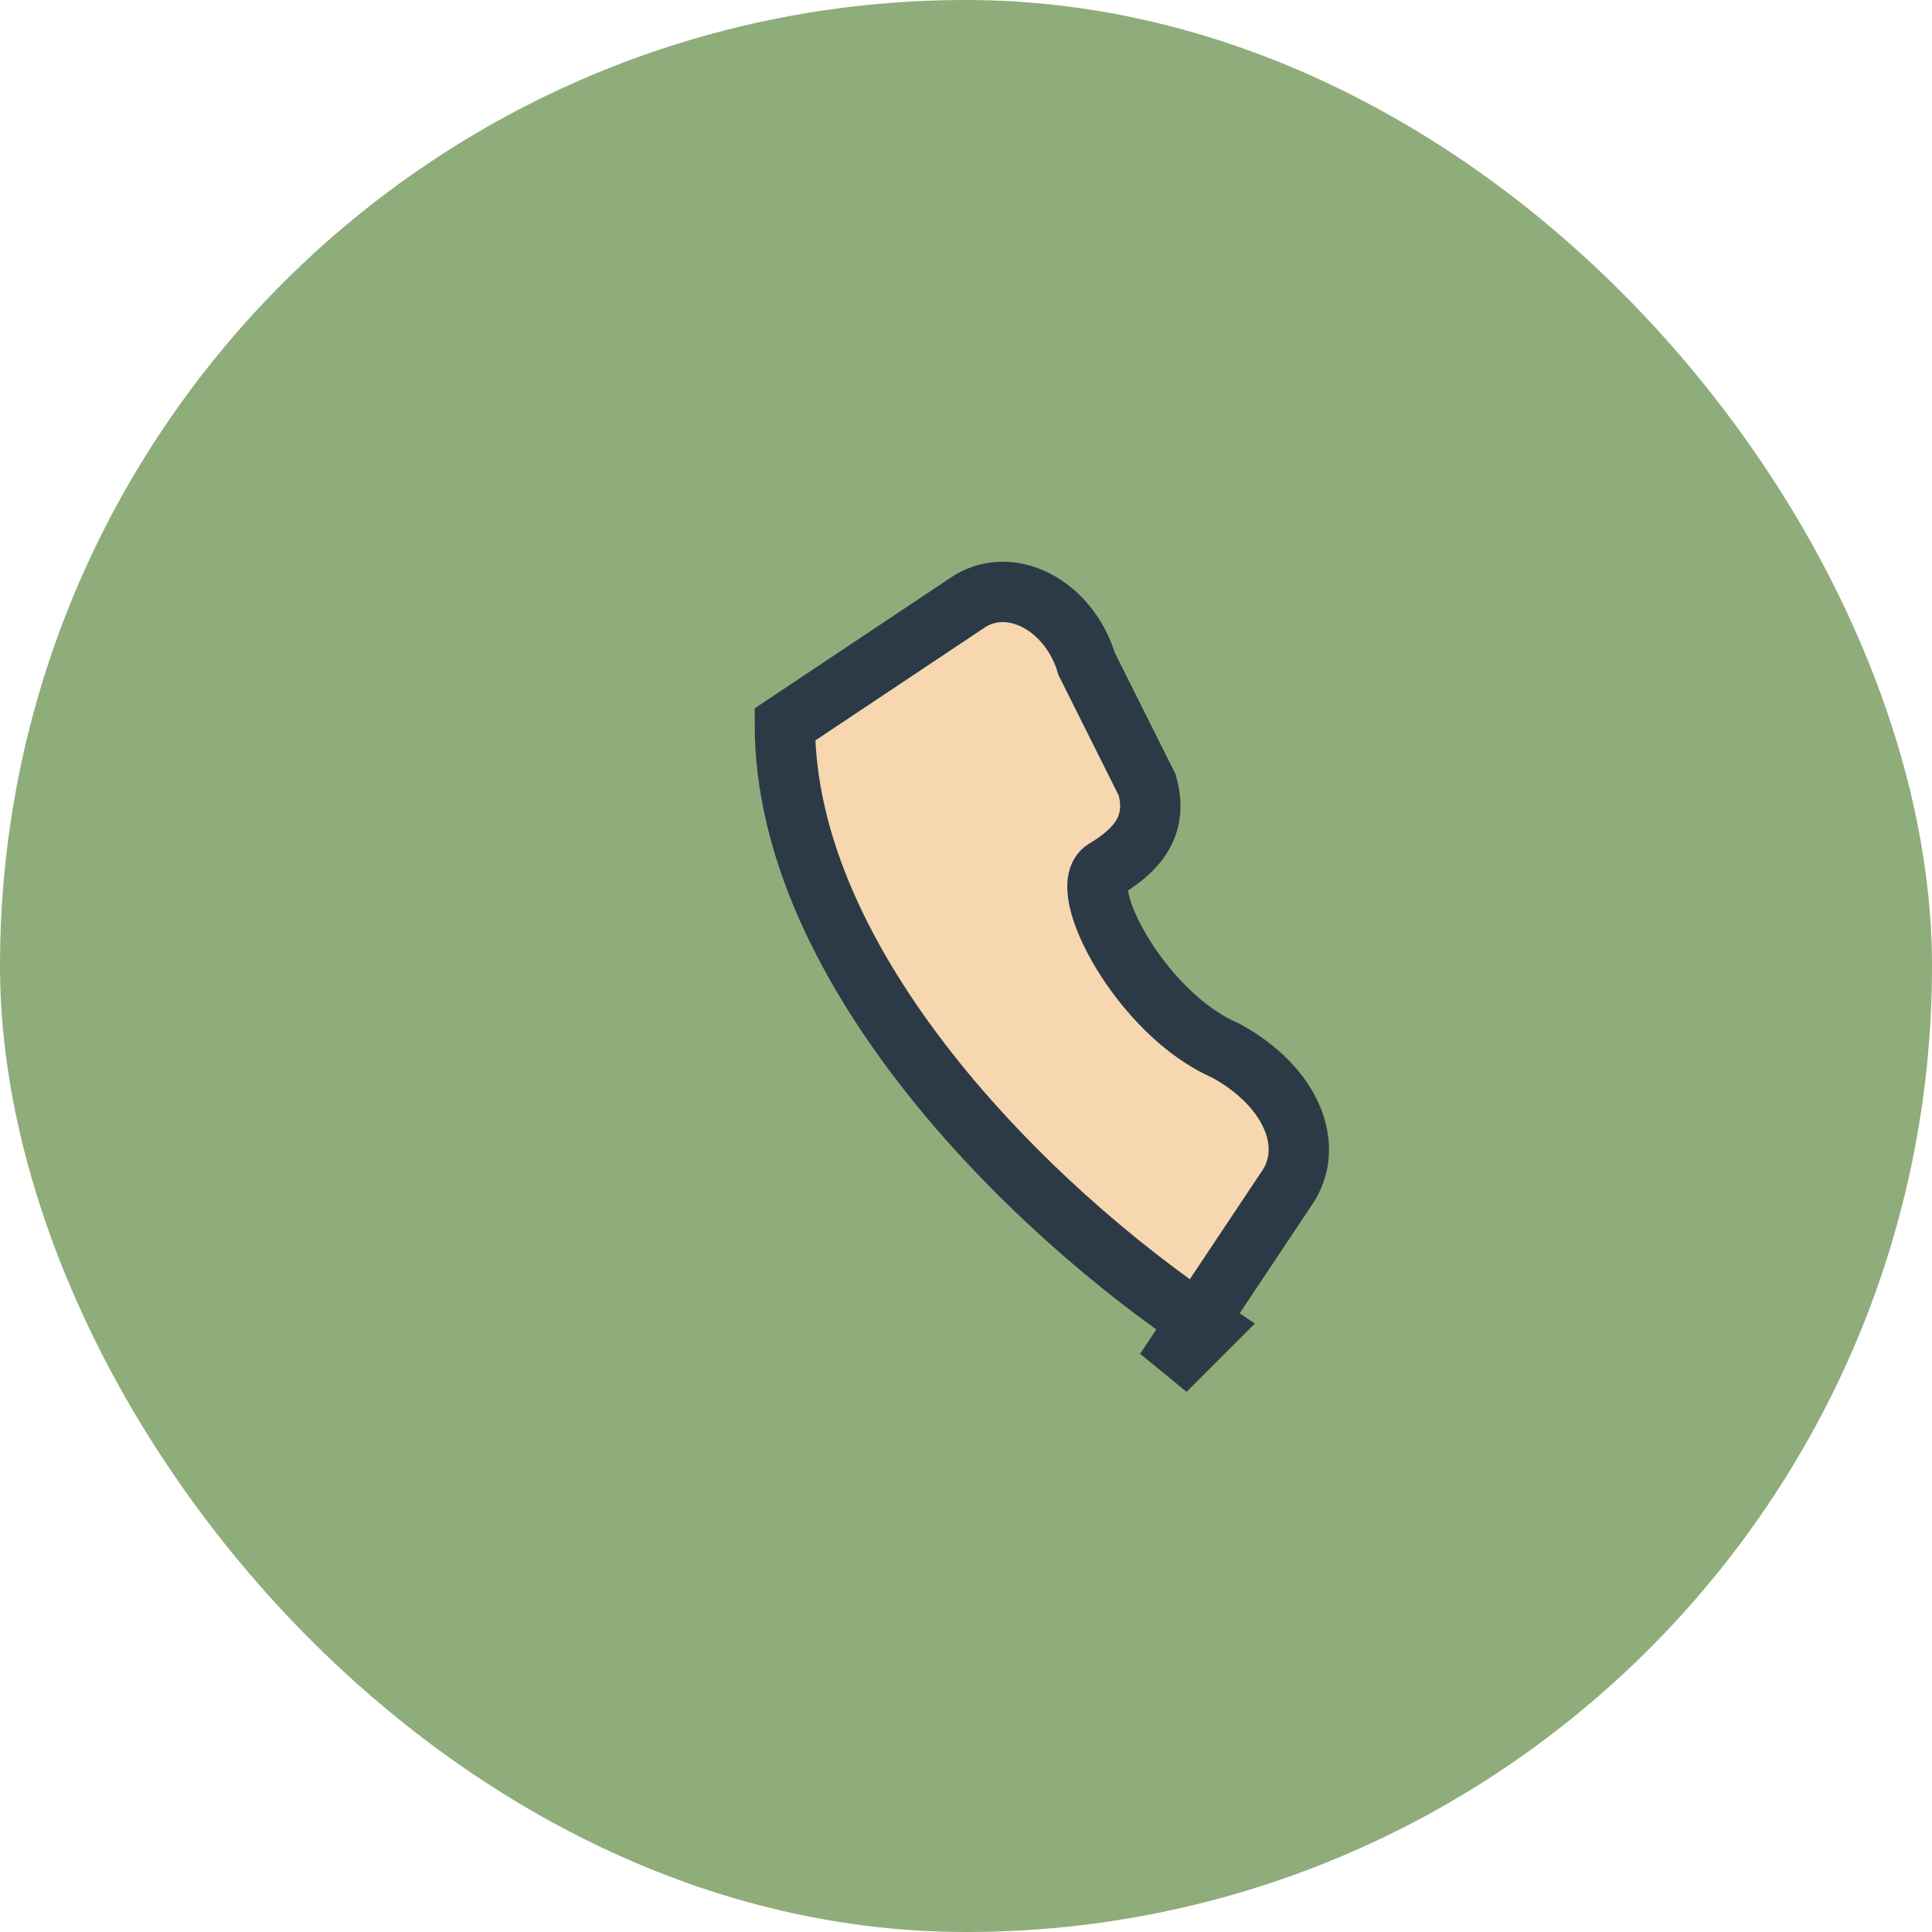 <?xml version="1.0" encoding="UTF-8"?>
<svg xmlns="http://www.w3.org/2000/svg" width="32" height="32" viewBox="0 0 32 32"><rect width="32" height="32" rx="16" fill="#8EAD7A"/><path d="M20 22c-3-2-7-6-7-10l3-2c.7-.5 1.7 0 2 1l1 2c.2.7-.2 1.1-.7 1.4s.6 2.4 2 3c1.1.6 1.5 1.6 1 2.3l-2 3Z" fill="#F6D7B0" stroke="#2C3A47" stroke-width="1"/></svg>